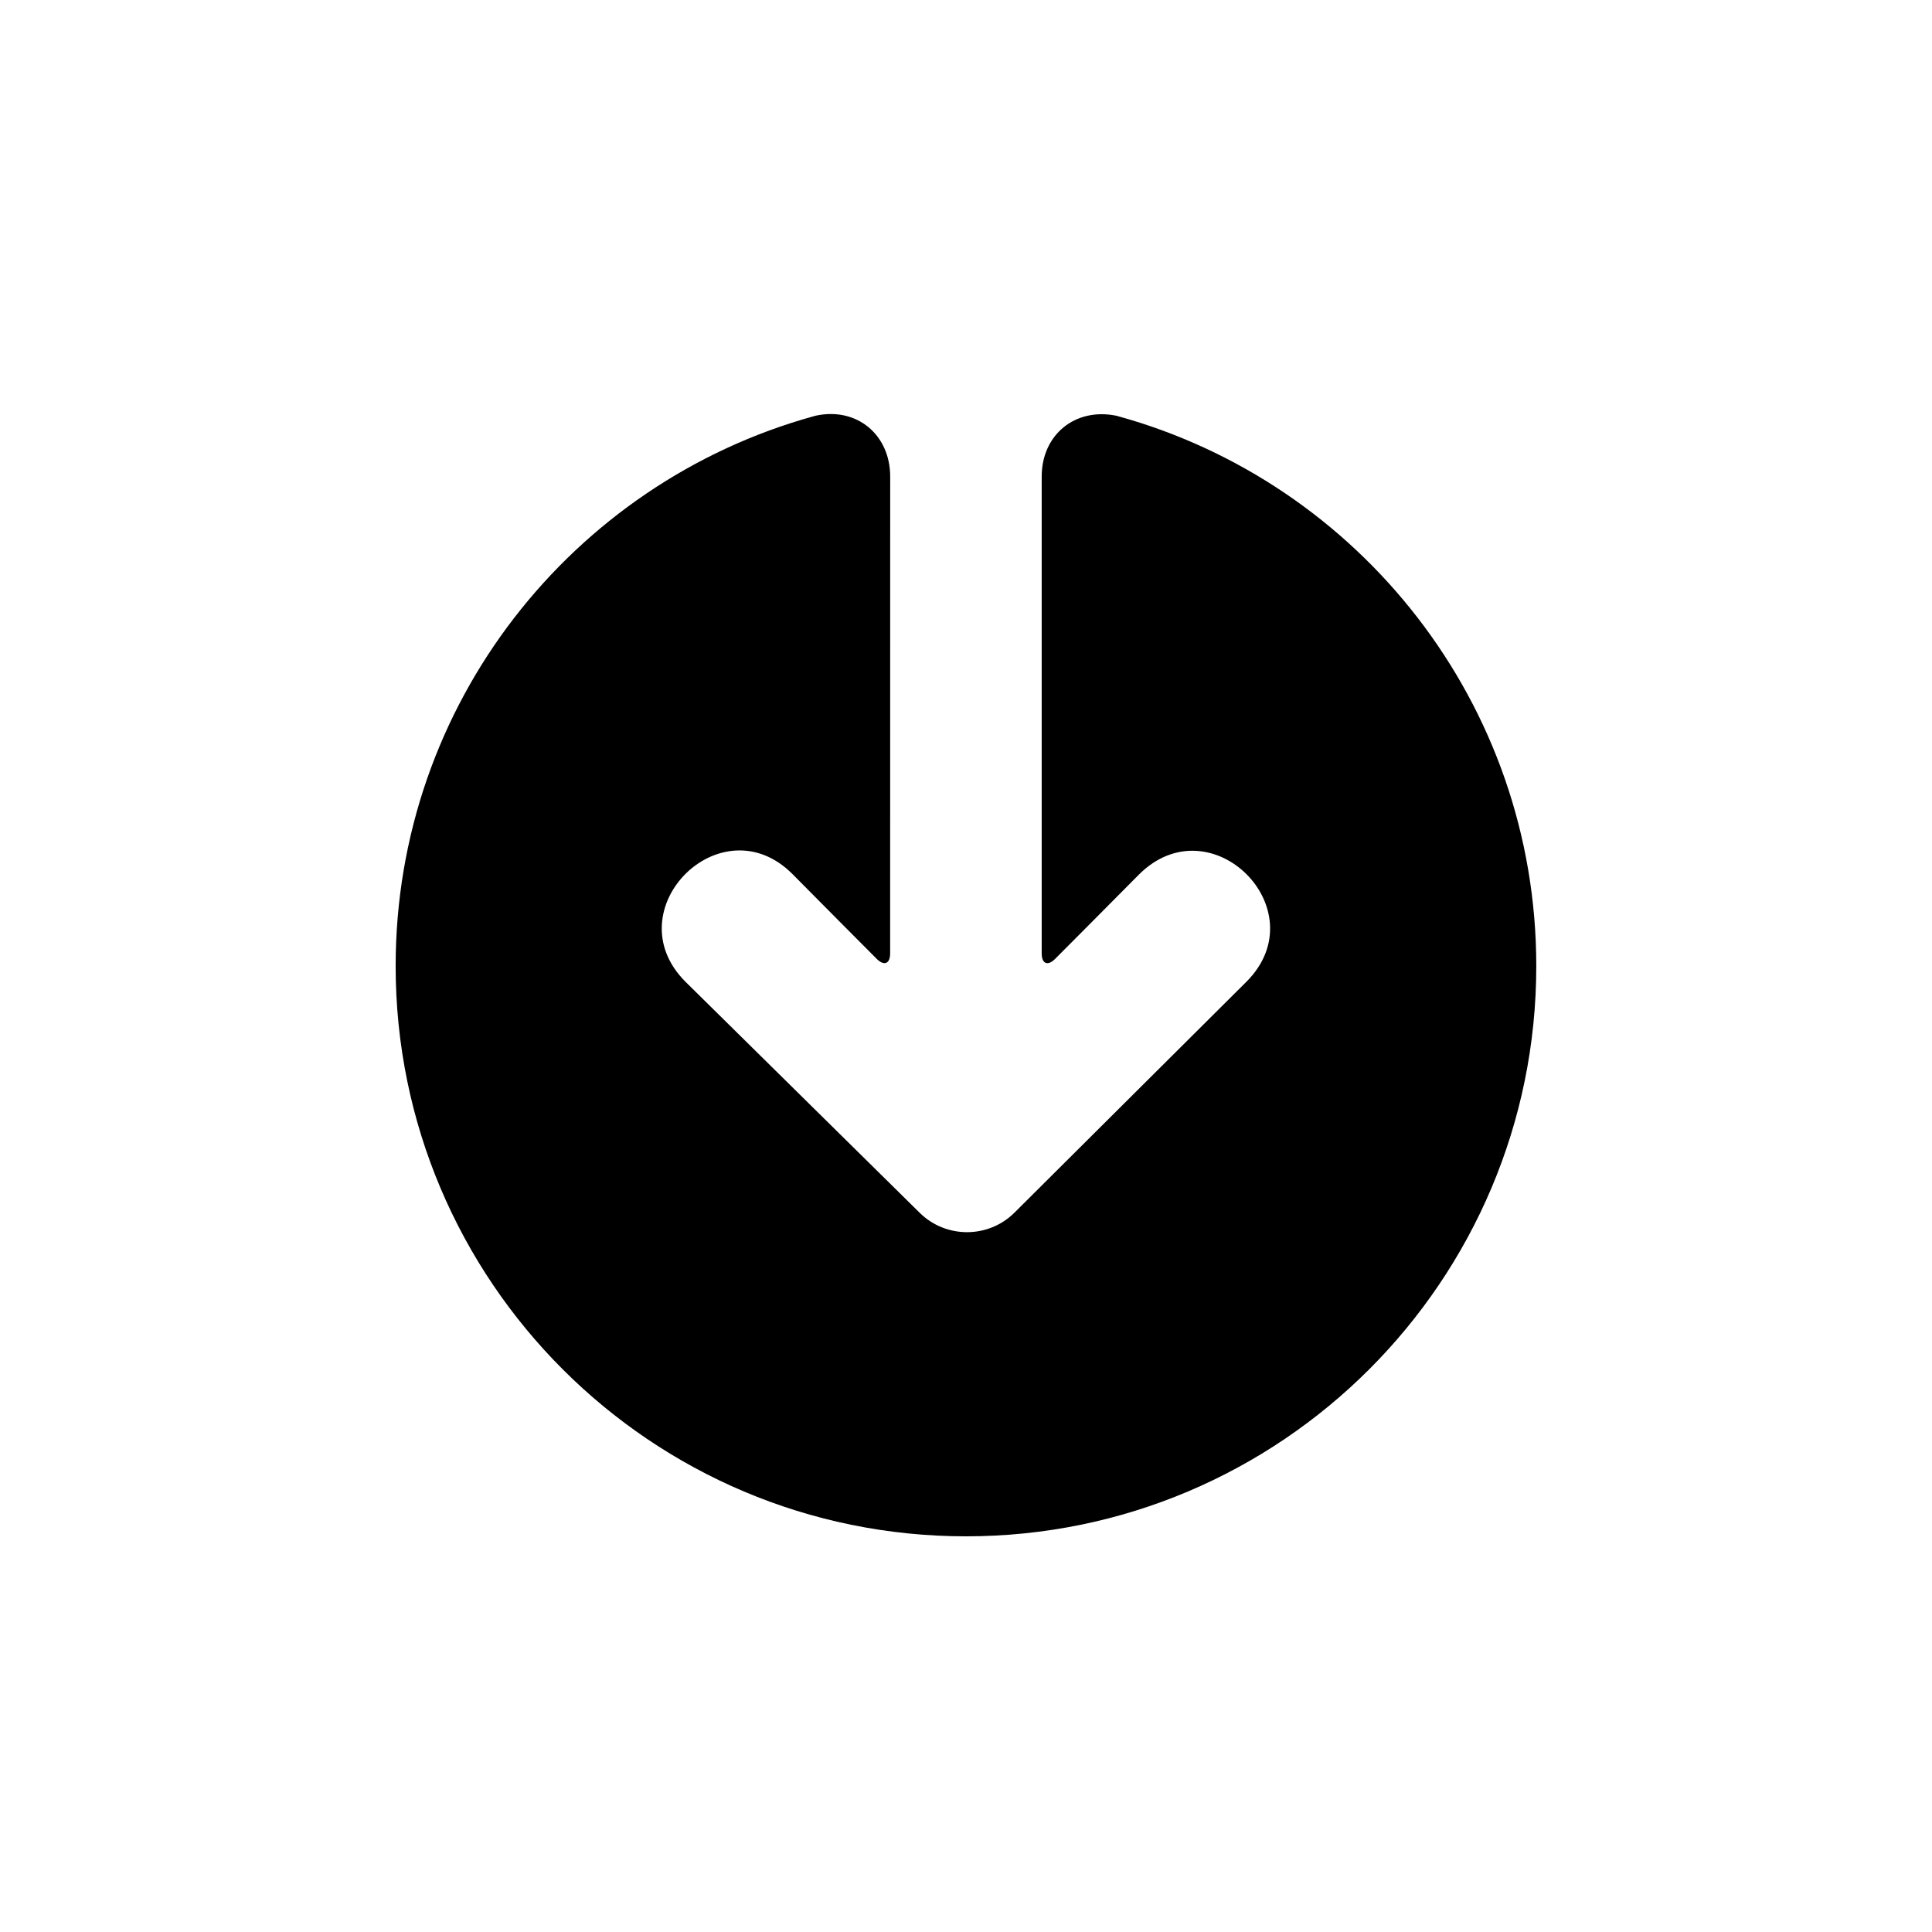 <?xml version="1.0" encoding="UTF-8"?>
<!-- Uploaded to: SVG Repo, www.svgrepo.com, Generator: SVG Repo Mixer Tools -->
<svg fill="#000000" width="800px" height="800px" version="1.1" viewBox="144 144 512 512" xmlns="http://www.w3.org/2000/svg">
 <path d="m379.91 270.3c0-11.109-8.859-18.504-19.742-16.133 0 0 5.926-1.652-0.727 0.195-63.781 17.719-110.59 76.215-110.59 145.64 0 83.473 67.668 151.14 151.14 151.14 83.473 0 151.14-67.672 151.14-151.14 0-69.551-46.973-128.12-110.93-145.73-6.547-1.801-0.395-0.105-0.395-0.105-10.902-2.199-19.746 5.043-19.746 16.137v126.34c0 2.781 1.59 3.445 3.57 1.457 0 0 16.285-16.336 22.137-22.273 19.117-19.188 47.516 9.312 28.586 28.309l-61.52 61.238c-6.894 6.856-18.113 6.887-25.059 0.07l-62.156-61.309c-18.934-18.996 9.465-47.496 28.398-28.5 6.016 6.109 22.312 22.461 22.312 22.461 1.973 1.98 3.57 1.328 3.57-1.453z" fill-rule="evenodd"/>
</svg>